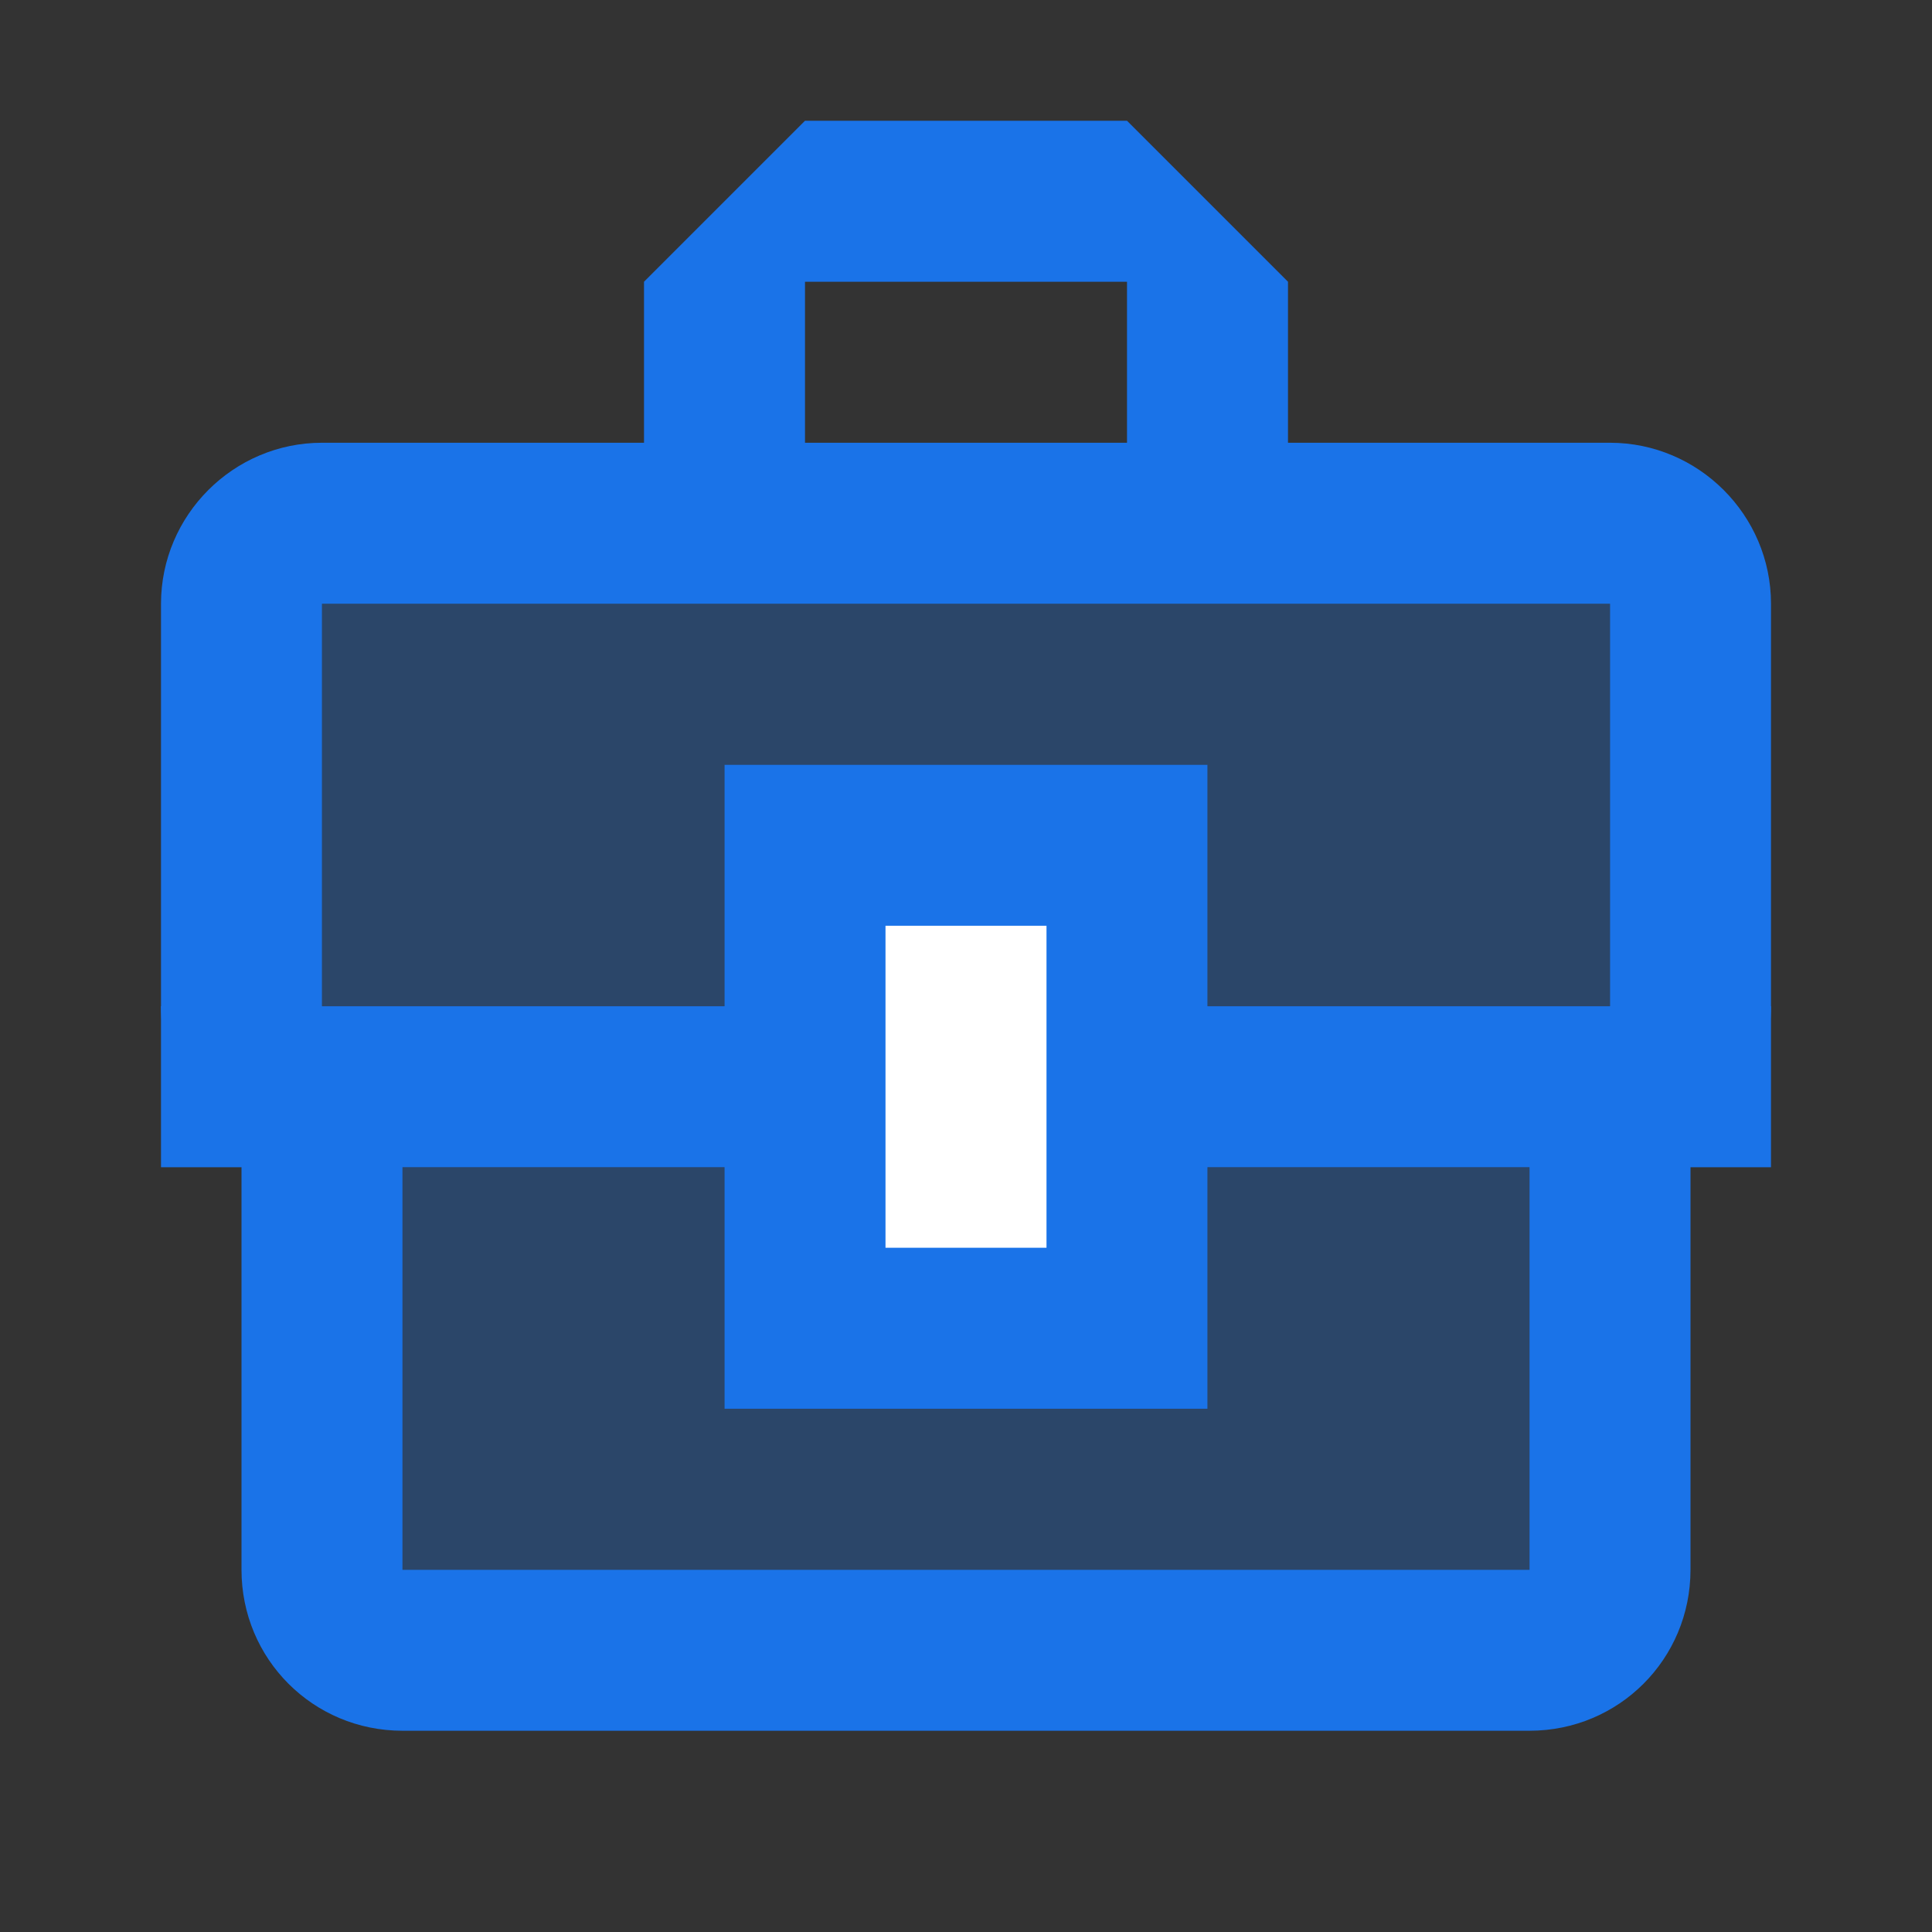 <svg width="48" height="48" viewBox="0 0 48 48" fill="none" xmlns="http://www.w3.org/2000/svg"><rect x="0" y="0" width="48" height="48" fill="#333333" stroke="none"/><path opacity=".3" d="M30 35H18v-6h-8v10h28V29h-8v6zM8 25h10v-6h12v6h10V15H8v10z" fill="#1A73E8"/><path d="M40 11h-8V7l-4-4h-8l-4 4v4H8c-2.2 0-4 1.8-4 4v10c0 1.5.8 2.76 2 3.46V39c0 2.22 1.78 4 4 4h28c2.22 0 4-1.78 4-4V28.44c1.18-.7 2-1.98 2-3.44V15c0-2.2-1.8-4-4-4zM20 7h8v4h-8V7zm18 32H10V29h8v6h12v-6h8v10zm2-14H30v-6H18v6H8V15h32v10z" fill="#1A73E8"/><path fill="#fff" d="M22 23h4v8h-4z"/><path fill="#1A73E8" d="M4 25h4v4H4zm36 0h4v4h-4z"/></svg>